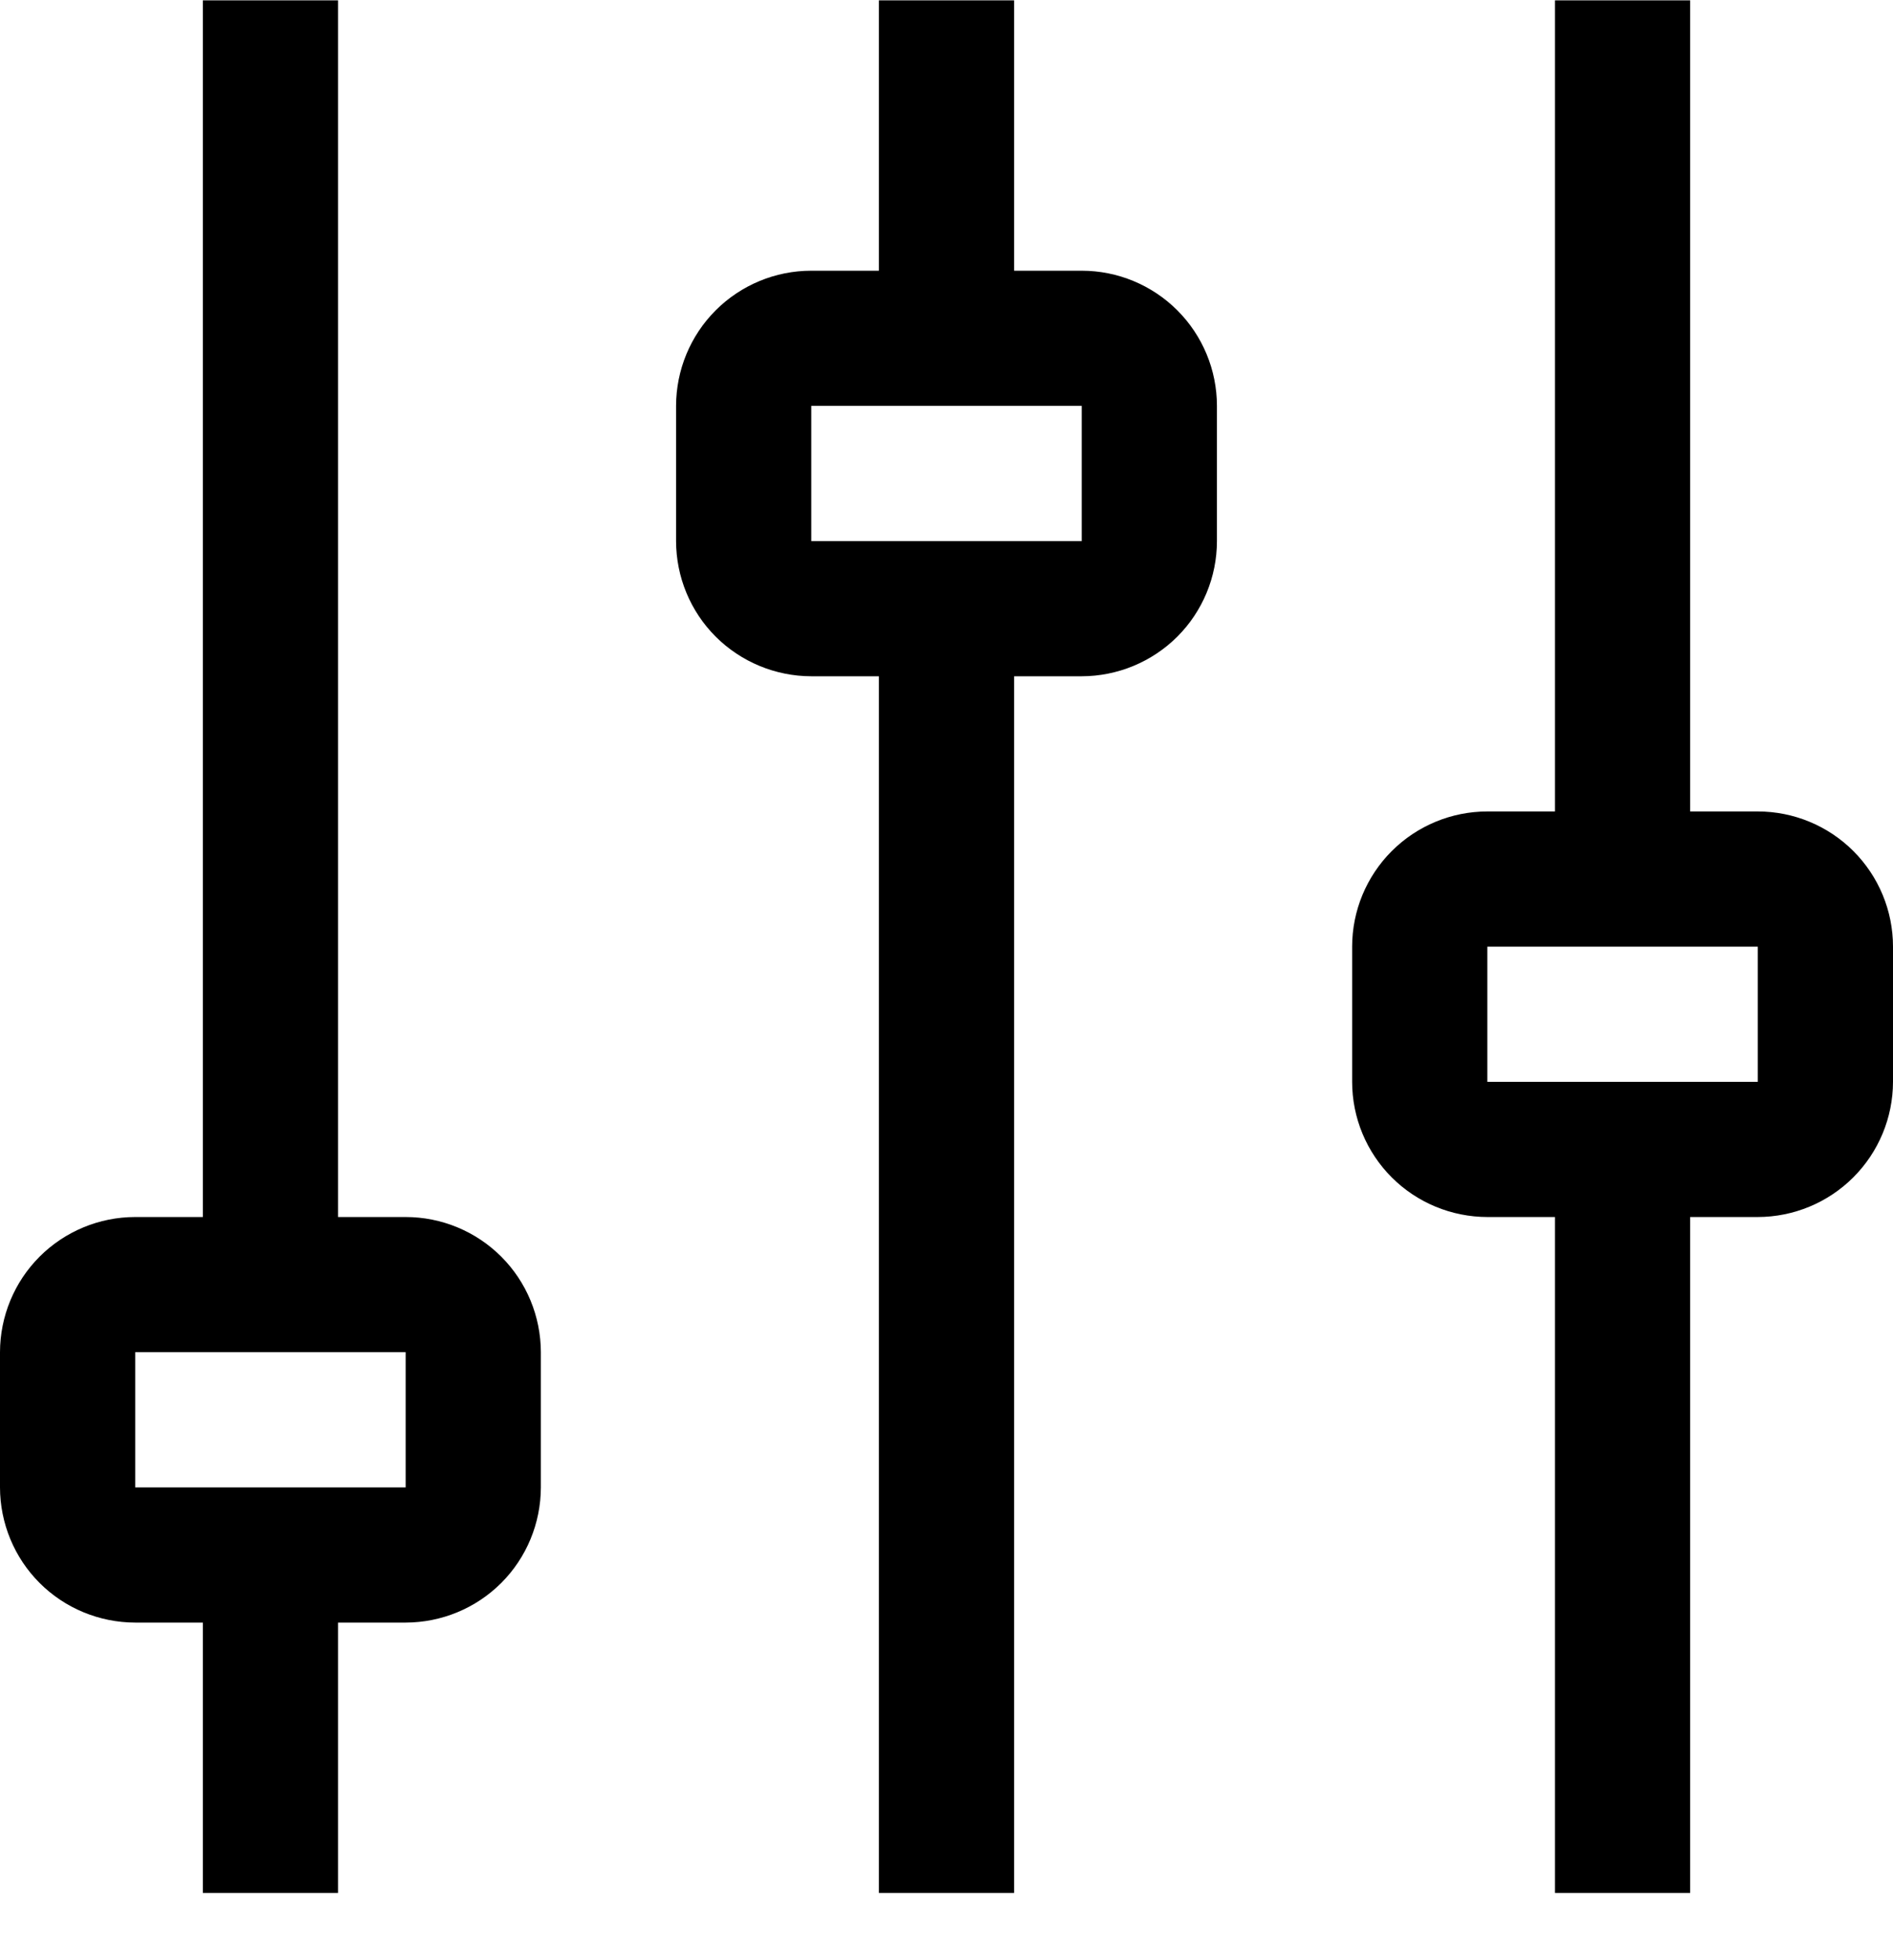 <?xml version="1.0" encoding="UTF-8"?> <svg xmlns="http://www.w3.org/2000/svg" width="28" height="29" viewBox="0 0 28 29" fill="none"> <path d="M26 12.005H25V0.005H23V12.005H22C21.47 12.005 20.961 12.216 20.586 12.591C20.211 12.966 20 13.475 20 14.005V16.005C20 16.535 20.211 17.044 20.586 17.419C20.961 17.794 21.47 18.004 22 18.005H23V28.005H25V18.005H26C26.53 18.004 27.038 17.793 27.413 17.418C27.788 17.043 27.999 16.535 28 16.005V14.005C28 13.475 27.789 12.966 27.414 12.591C27.039 12.216 26.53 12.005 26 12.005ZM26 16.005H22V14.005H26V16.005ZM16 4.005H15V0.005H13V4.005H12C11.47 4.005 10.961 4.216 10.586 4.591C10.211 4.966 10.001 5.475 10 6.005V8.005C10.001 8.535 10.211 9.044 10.586 9.419C10.961 9.793 11.47 10.004 12 10.005H13V28.005H15V10.005H16C16.53 10.004 17.039 9.793 17.414 9.419C17.789 9.044 18 8.535 18 8.005V6.005C18 5.475 17.789 4.966 17.414 4.591C17.039 4.216 16.53 4.005 16 4.005ZM16 8.005H12V6.005H16V8.005ZM6 18.005H5V0.005H3V18.005H2C1.47 18.005 0.961 18.216 0.586 18.591C0.211 18.966 0.001 19.475 0 20.005V22.005C0.001 22.535 0.211 23.044 0.586 23.419C0.961 23.794 1.47 24.004 2 24.005H3V28.005H5V24.005H6C6.53 24.004 7.039 23.794 7.414 23.419C7.789 23.044 7.999 22.535 8 22.005V20.005C7.999 19.475 7.789 18.966 7.414 18.591C7.039 18.216 6.53 18.005 6 18.005ZM6 22.005H2V20.005H6V22.005Z" fill="black"></path> </svg> 